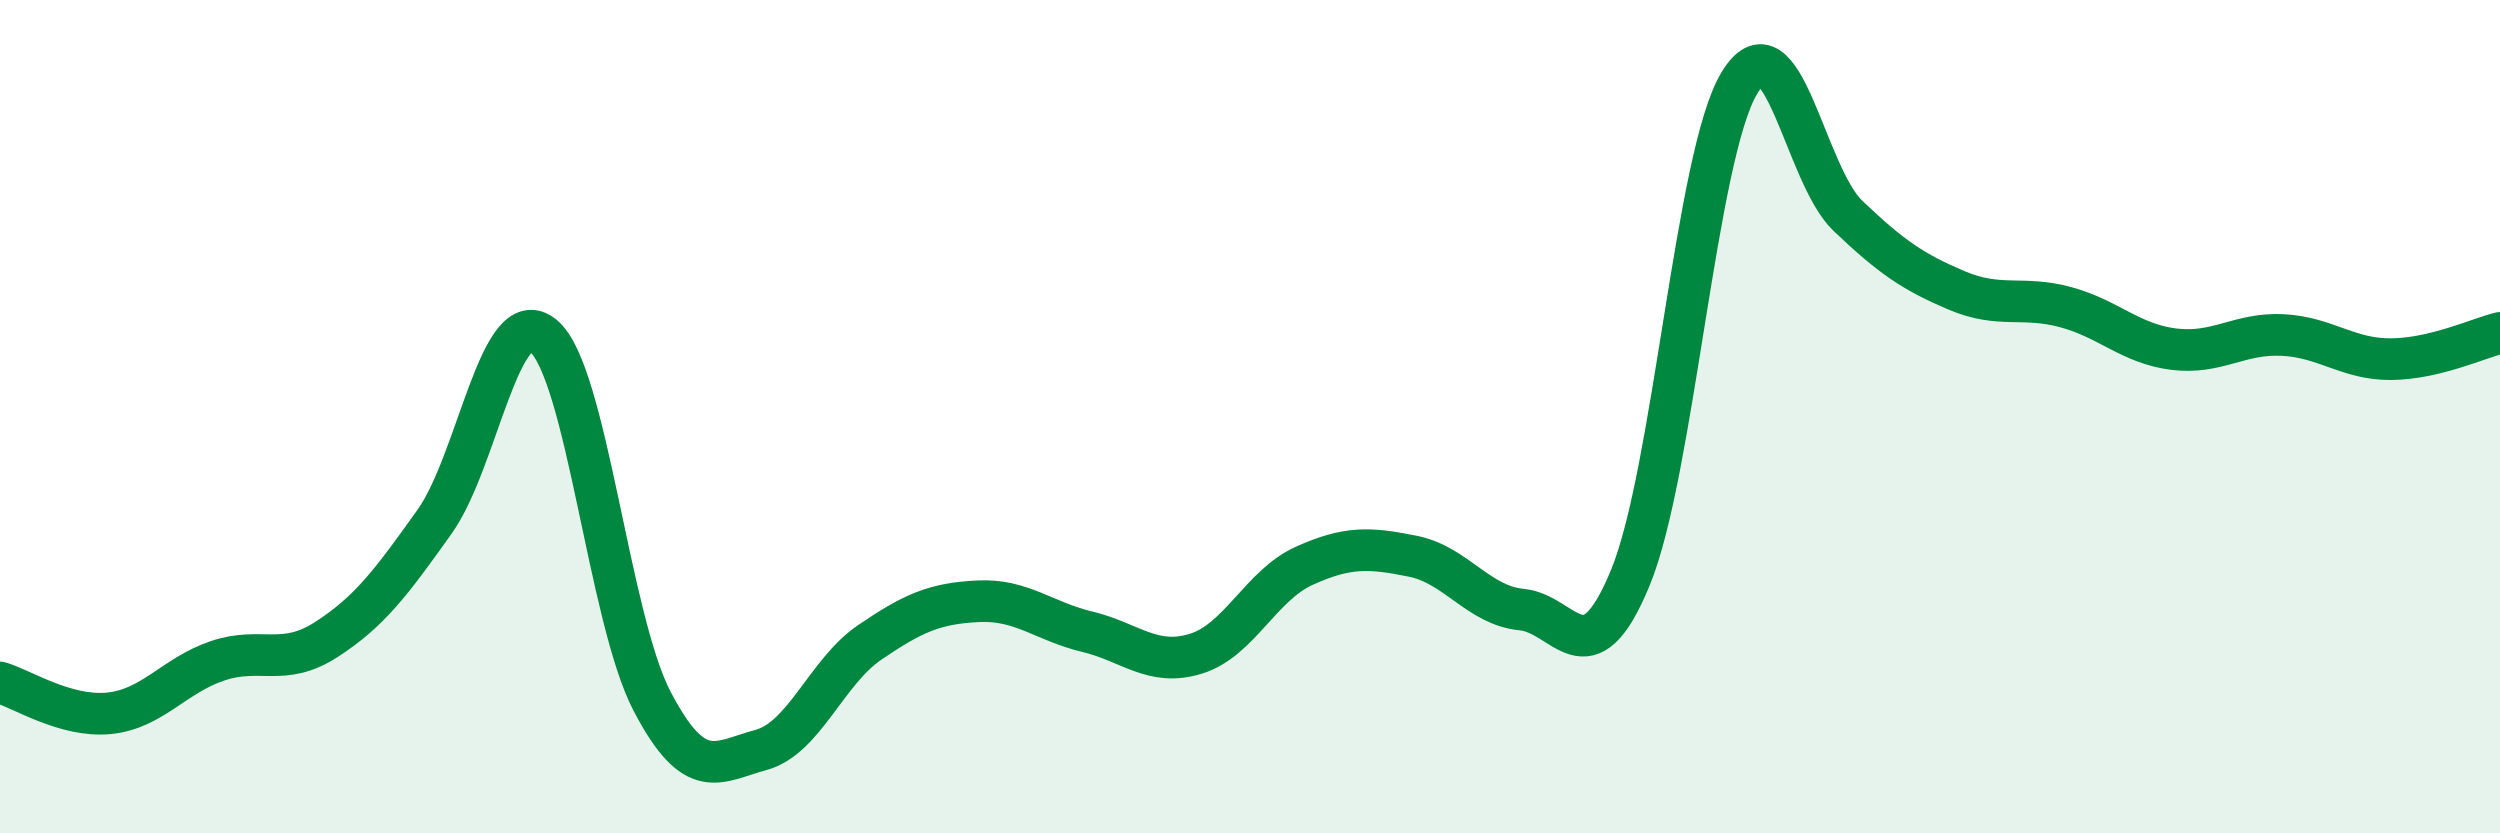 
    <svg width="60" height="20" viewBox="0 0 60 20" xmlns="http://www.w3.org/2000/svg">
      <path
        d="M 0,16.38 C 0.52,16.53 1.57,17.22 2.61,17.12 C 3.65,17.02 4.18,16.21 5.22,15.86 C 6.26,15.51 6.79,16.02 7.83,15.35 C 8.87,14.68 9.39,13.98 10.43,12.52 C 11.47,11.06 12,7.2 13.04,8.06 C 14.08,8.92 14.61,14.84 15.65,16.83 C 16.69,18.82 17.22,18.28 18.26,18 C 19.3,17.72 19.83,16.13 20.87,15.42 C 21.91,14.71 22.44,14.48 23.48,14.43 C 24.52,14.38 25.05,14.91 26.09,15.16 C 27.13,15.41 27.66,16.01 28.7,15.69 C 29.74,15.37 30.26,14.05 31.3,13.58 C 32.34,13.11 32.87,13.14 33.91,13.35 C 34.95,13.56 35.48,14.53 36.52,14.63 C 37.56,14.73 38.09,16.39 39.13,13.86 C 40.17,11.33 40.7,3.74 41.74,2 C 42.78,0.26 43.31,4.19 44.35,5.18 C 45.39,6.17 45.92,6.53 46.96,6.97 C 48,7.41 48.53,7.09 49.57,7.37 C 50.61,7.65 51.13,8.25 52.17,8.38 C 53.21,8.51 53.74,7.99 54.78,8.04 C 55.82,8.09 56.35,8.63 57.39,8.62 C 58.43,8.61 59.48,8.12 60,7.99L60 20L0 20Z"
        fill="#008740"
        opacity="0.1"
        stroke-linecap="round"
        stroke-linejoin="round"
      />
      <path
        d="M 0,16.38 C 0.52,16.53 1.57,17.22 2.61,17.12 C 3.65,17.02 4.18,16.21 5.22,15.86 C 6.26,15.51 6.79,16.02 7.83,15.35 C 8.87,14.68 9.39,13.98 10.43,12.52 C 11.47,11.06 12,7.2 13.04,8.06 C 14.08,8.92 14.61,14.84 15.65,16.83 C 16.69,18.82 17.22,18.28 18.26,18 C 19.3,17.72 19.83,16.13 20.87,15.42 C 21.91,14.71 22.44,14.48 23.48,14.43 C 24.52,14.38 25.05,14.91 26.09,15.16 C 27.13,15.41 27.66,16.01 28.7,15.69 C 29.74,15.37 30.26,14.05 31.3,13.58 C 32.34,13.11 32.87,13.14 33.91,13.35 C 34.95,13.56 35.48,14.53 36.52,14.63 C 37.56,14.73 38.09,16.39 39.13,13.86 C 40.17,11.33 40.7,3.74 41.74,2 C 42.78,0.26 43.31,4.19 44.35,5.18 C 45.39,6.17 45.92,6.53 46.96,6.97 C 48,7.41 48.53,7.09 49.57,7.37 C 50.61,7.65 51.13,8.25 52.17,8.38 C 53.21,8.51 53.74,7.99 54.78,8.04 C 55.82,8.09 56.35,8.63 57.39,8.62 C 58.43,8.61 59.48,8.12 60,7.99"
        stroke="#008740"
        stroke-width="1"
        fill="none"
        stroke-linecap="round"
        stroke-linejoin="round"
      />
    </svg>
  